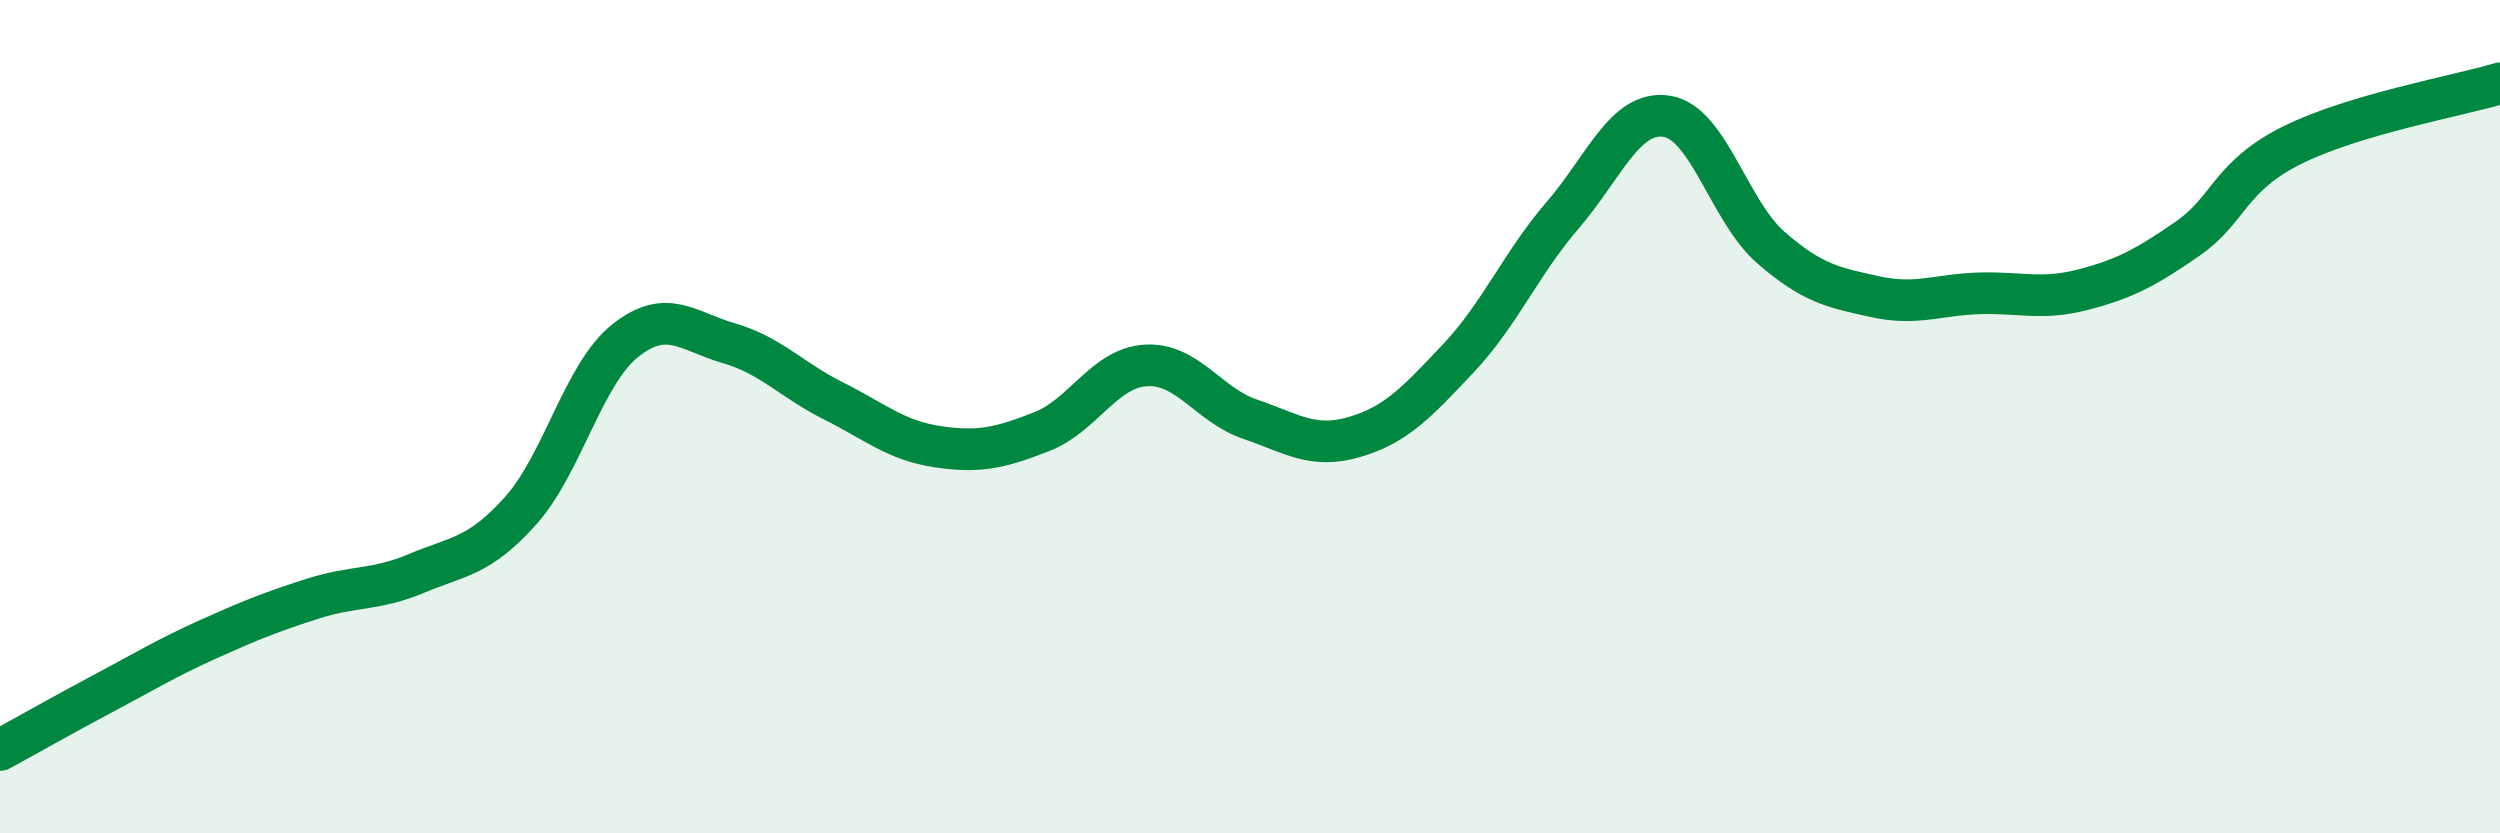 
    <svg width="60" height="20" viewBox="0 0 60 20" xmlns="http://www.w3.org/2000/svg">
      <path
        d="M 0,18 C 0.5,17.73 1.5,17.16 2.5,16.63 C 3.5,16.1 4,15.79 5,15.34 C 6,14.89 6.5,14.69 7.5,14.37 C 8.5,14.05 9,14.18 10,13.76 C 11,13.34 11.5,13.37 12.5,12.25 C 13.5,11.13 14,8.98 15,8.18 C 16,7.38 16.5,7.95 17.5,8.24 C 18.5,8.53 19,9.12 20,9.62 C 21,10.12 21.5,10.57 22.5,10.72 C 23.5,10.87 24,10.75 25,10.36 C 26,9.97 26.5,8.83 27.5,8.77 C 28.5,8.71 29,9.72 30,10.06 C 31,10.4 31.5,10.78 32.5,10.49 C 33.5,10.2 34,9.66 35,8.6 C 36,7.54 36.5,6.33 37.5,5.17 C 38.5,4.01 39,2.64 40,2.79 C 41,2.94 41.5,5.07 42.5,5.94 C 43.5,6.81 44,6.9 45,7.12 C 46,7.34 46.5,7.07 47.5,7.04 C 48.5,7.01 49,7.21 50,6.95 C 51,6.69 51.5,6.42 52.5,5.73 C 53.5,5.04 53.5,4.24 55,3.49 C 56.5,2.74 59,2.3 60,2L60 20L0 20Z"
        fill="#008740"
        opacity="0.1"
        stroke-linecap="round"
        stroke-linejoin="round"
      />
      <path
        d="M 0,18 C 0.5,17.73 1.5,17.16 2.5,16.63 C 3.5,16.1 4,15.79 5,15.34 C 6,14.89 6.5,14.69 7.5,14.37 C 8.5,14.05 9,14.18 10,13.76 C 11,13.34 11.5,13.37 12.5,12.25 C 13.5,11.13 14,8.98 15,8.18 C 16,7.38 16.5,7.95 17.5,8.24 C 18.5,8.53 19,9.12 20,9.62 C 21,10.12 21.5,10.57 22.5,10.72 C 23.5,10.87 24,10.75 25,10.36 C 26,9.97 26.5,8.83 27.5,8.77 C 28.5,8.71 29,9.72 30,10.06 C 31,10.4 31.5,10.78 32.5,10.49 C 33.5,10.2 34,9.66 35,8.6 C 36,7.54 36.5,6.33 37.5,5.17 C 38.5,4.01 39,2.64 40,2.79 C 41,2.94 41.5,5.07 42.5,5.94 C 43.5,6.81 44,6.9 45,7.12 C 46,7.34 46.5,7.07 47.5,7.04 C 48.5,7.01 49,7.21 50,6.95 C 51,6.69 51.5,6.42 52.5,5.73 C 53.5,5.04 53.5,4.24 55,3.49 C 56.5,2.74 59,2.3 60,2"
        stroke="#008740"
        stroke-width="1"
        fill="none"
        stroke-linecap="round"
        stroke-linejoin="round"
      />
    </svg>
  